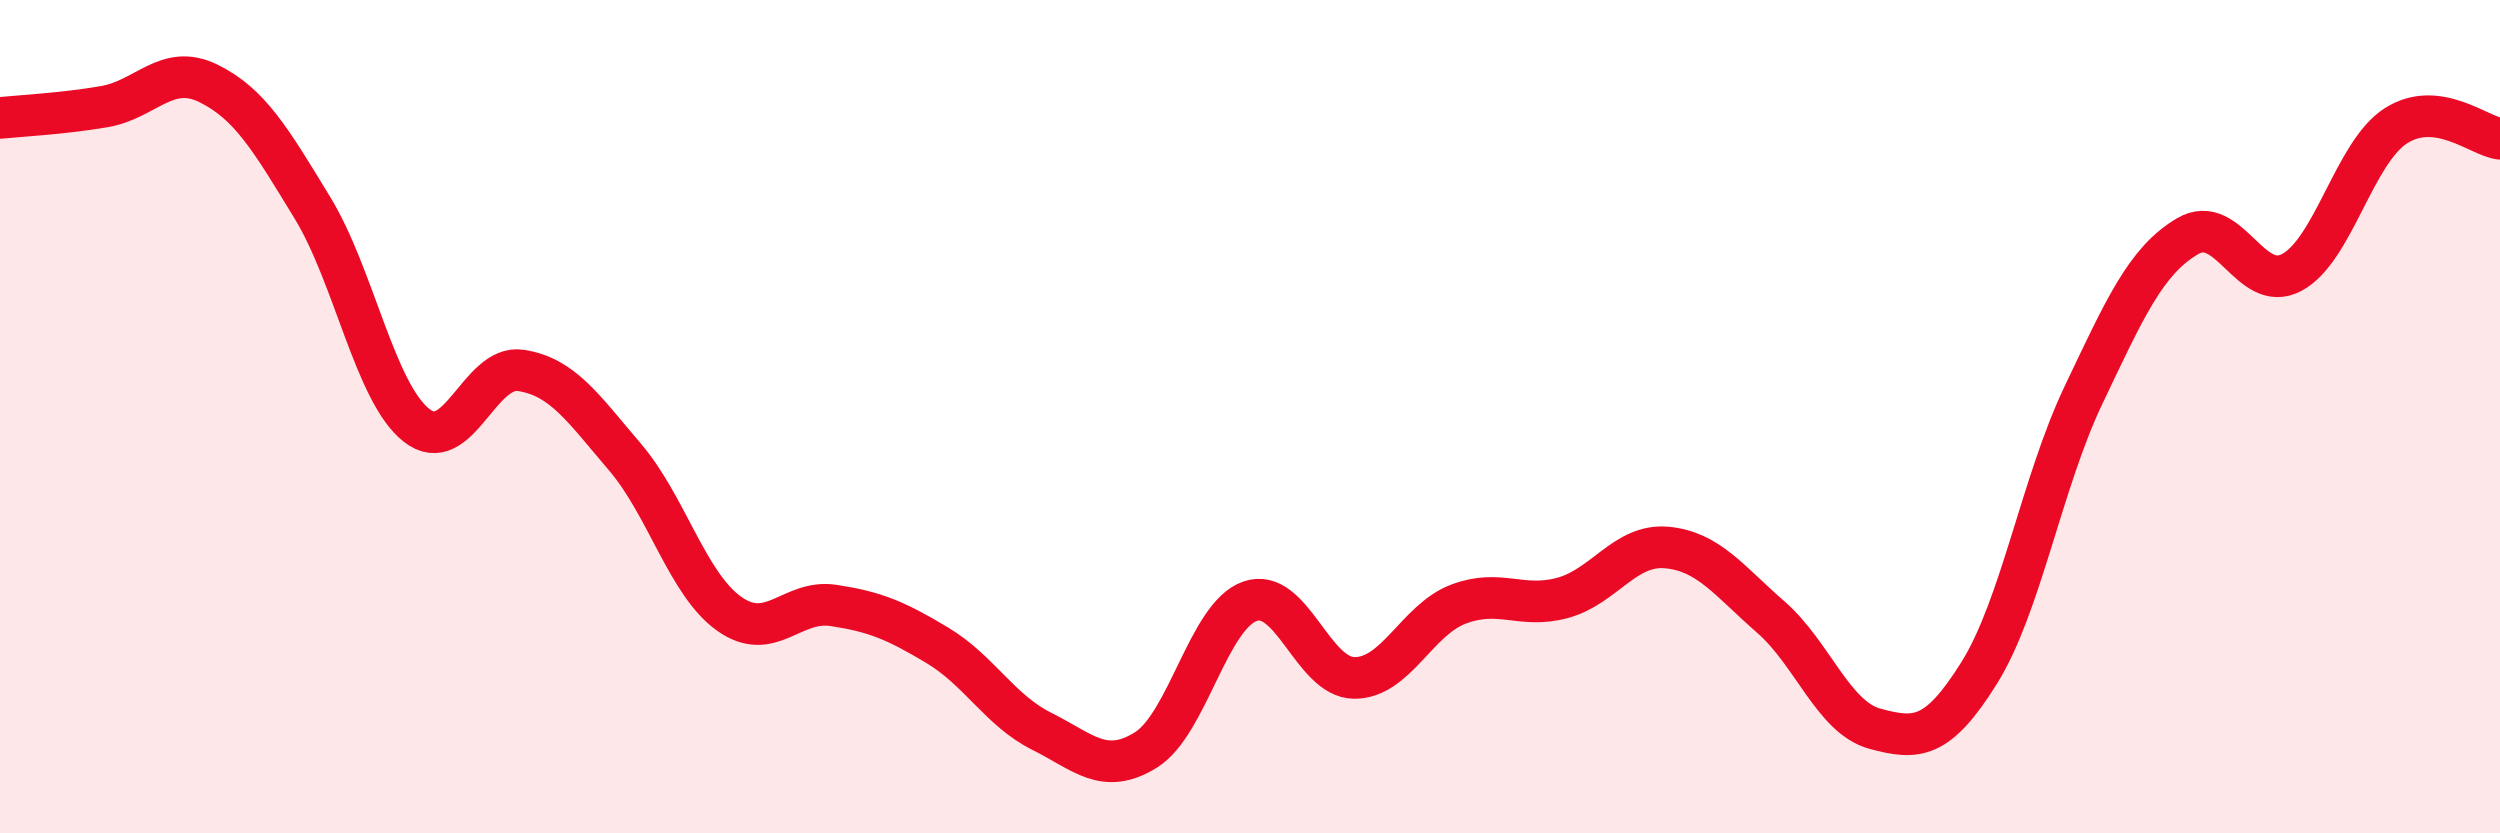 
    <svg width="60" height="20" viewBox="0 0 60 20" xmlns="http://www.w3.org/2000/svg">
      <path
        d="M 0,2.83 C 0.5,2.78 1.5,2.73 2.5,2.56 C 3.5,2.39 4,1.51 5,2 C 6,2.49 6.5,3.35 7.5,4.99 C 8.5,6.63 9,9.43 10,10.21 C 11,10.99 11.5,8.74 12.5,8.89 C 13.5,9.04 14,9.8 15,10.97 C 16,12.14 16.5,14.02 17.5,14.73 C 18.5,15.44 19,14.38 20,14.53 C 21,14.68 21.5,14.89 22.5,15.49 C 23.5,16.09 24,17.05 25,17.55 C 26,18.05 26.5,18.62 27.5,18 C 28.5,17.38 29,14.78 30,14.43 C 31,14.08 31.5,16.26 32.5,16.27 C 33.5,16.28 34,14.88 35,14.5 C 36,14.12 36.5,14.62 37.5,14.35 C 38.5,14.08 39,13.05 40,13.14 C 41,13.23 41.5,13.94 42.5,14.81 C 43.5,15.68 44,17.22 45,17.49 C 46,17.76 46.5,17.75 47.5,16.15 C 48.5,14.55 49,11.59 50,9.49 C 51,7.39 51.5,6.26 52.5,5.67 C 53.5,5.08 54,7.07 55,6.54 C 56,6.01 56.5,3.66 57.5,3.02 C 58.5,2.38 59.5,3.27 60,3.33L60 20L0 20Z"
        fill="#EB0A25"
        opacity="0.1"
        stroke-linecap="round"
        stroke-linejoin="round"
      />
      <path
        d="M 0,2.83 C 0.5,2.78 1.5,2.73 2.5,2.56 C 3.5,2.39 4,1.51 5,2 C 6,2.49 6.5,3.35 7.5,4.99 C 8.5,6.63 9,9.43 10,10.21 C 11,10.99 11.5,8.74 12.5,8.89 C 13.5,9.04 14,9.8 15,10.97 C 16,12.14 16.5,14.02 17.5,14.73 C 18.5,15.44 19,14.38 20,14.53 C 21,14.68 21.5,14.89 22.5,15.49 C 23.5,16.09 24,17.05 25,17.55 C 26,18.05 26.5,18.62 27.5,18 C 28.5,17.38 29,14.78 30,14.43 C 31,14.08 31.5,16.26 32.5,16.27 C 33.5,16.28 34,14.88 35,14.5 C 36,14.12 36.5,14.62 37.5,14.35 C 38.5,14.08 39,13.05 40,13.14 C 41,13.23 41.5,13.94 42.5,14.81 C 43.5,15.68 44,17.22 45,17.49 C 46,17.76 46.5,17.75 47.5,16.15 C 48.5,14.55 49,11.59 50,9.49 C 51,7.39 51.5,6.26 52.5,5.67 C 53.5,5.08 54,7.07 55,6.54 C 56,6.01 56.5,3.66 57.5,3.02 C 58.5,2.38 59.5,3.27 60,3.33"
        stroke="#EB0A25"
        stroke-width="1"
        fill="none"
        stroke-linecap="round"
        stroke-linejoin="round"
      />
    </svg>
  